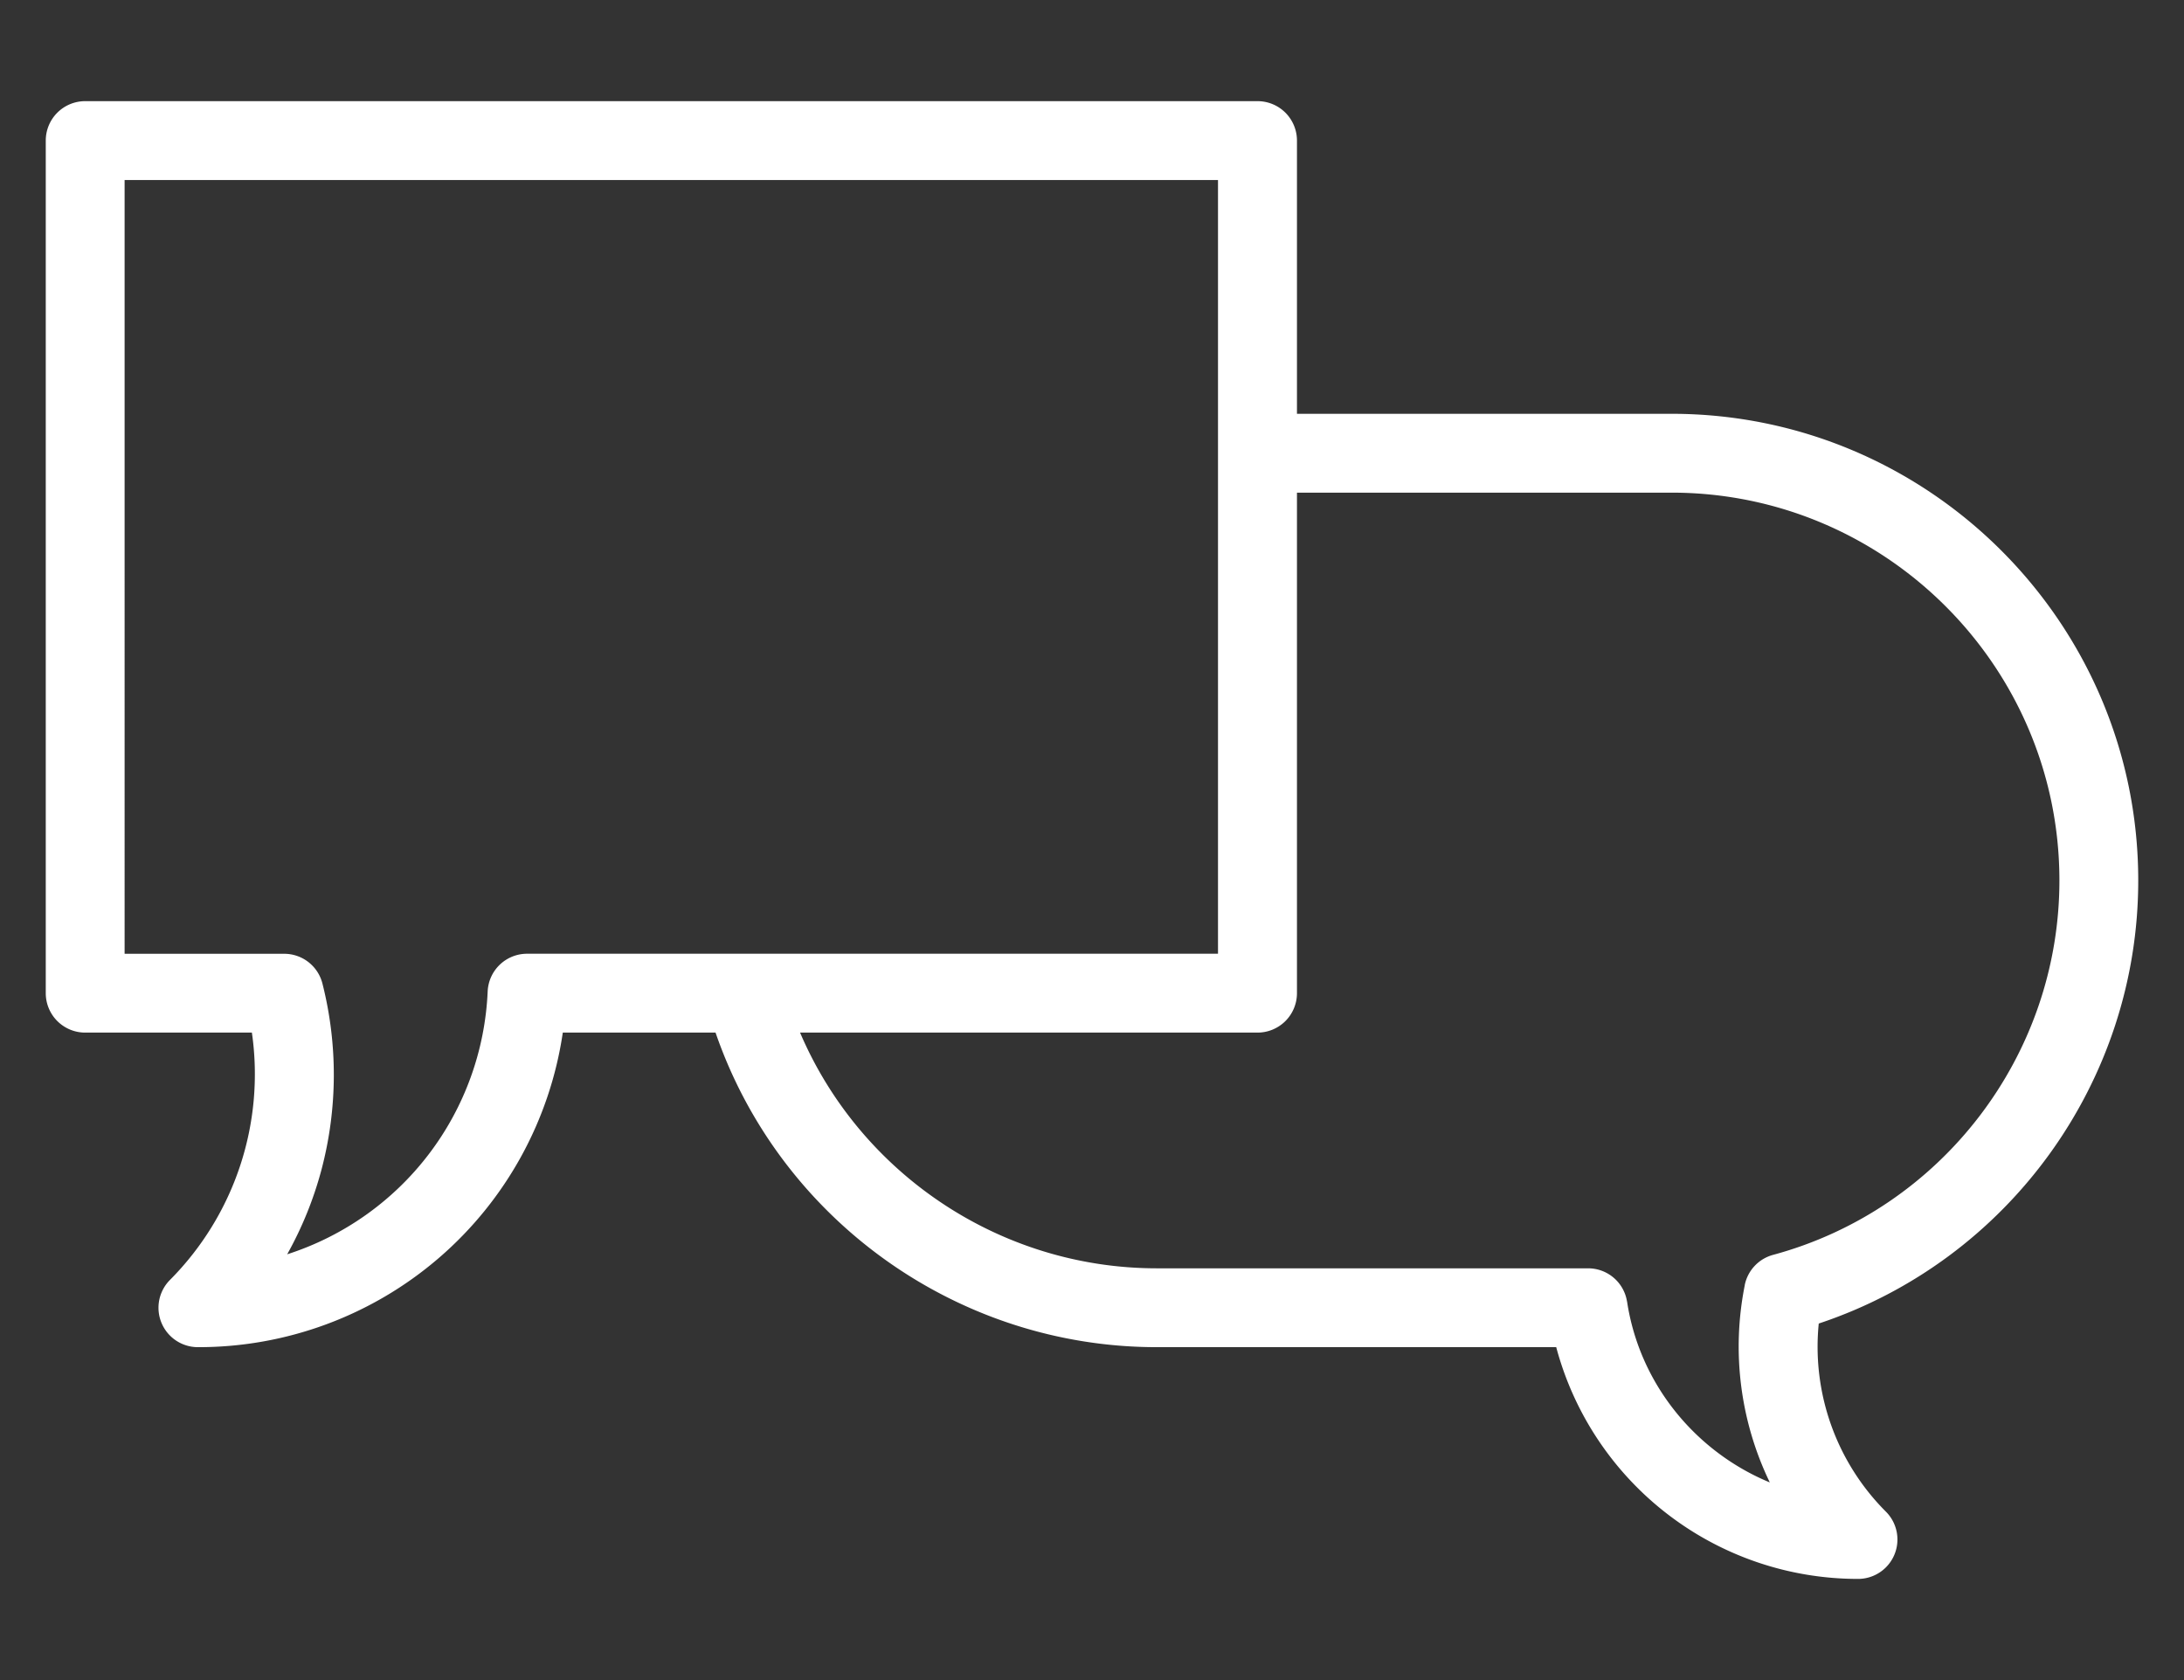 <svg id="Layer_1" data-name="Layer 1" xmlns="http://www.w3.org/2000/svg" viewBox="0 0 1300 1000"><rect x="0" y="0" width="1300" height="1000" fill="#333333" stroke="none"/><defs><style>.cls-1{fill:#fff;}</style></defs><path class="cls-1" d="M1272.76,524.07c0-153.16-124.61-277.77-277.77-277.77H772V83.67a23.46,23.46,0,0,0-23.47-23.46H50.71A23.46,23.46,0,0,0,27.24,83.67V591.15a23.47,23.47,0,0,0,23.47,23.47h99.22a173.66,173.66,0,0,1-48.71,147.17h0a23.46,23.46,0,0,0,16.59,40.06A219.09,219.09,0,0,0,335,614.62h90.92c38.26,111.1,143.78,187.23,262.65,187.23H926.32A185.89,185.89,0,0,0,1106,939.79a23.45,23.45,0,0,0,16.59-40h0a138.8,138.8,0,0,1-40-112C1195.28,750.36,1272.76,644.1,1272.76,524.07Zm-982.48,66A172.18,172.18,0,0,1,170.94,746.58a218.31,218.31,0,0,0,20.46-50.53,221,221,0,0,0,.51-110.69,23.45,23.45,0,0,0-22.51-17.65c-.08,0-.15,0-.23,0h-95V107.14H725V567.68H313.72c-.1,0-.19,0-.28,0A23.47,23.47,0,0,0,290.28,590.1ZM968.52,774.87c0-.08,0-.16-.07-.24a23.44,23.44,0,0,0-23.14-19.71H688.59c-93.23,0-176.55-56.37-212.36-140.3H748.49A23.47,23.47,0,0,0,772,591.15V293.23H995c127.28,0,230.84,103.56,230.84,230.84,0,104.08-70.09,195.72-170.45,222.85a23.44,23.44,0,0,0-16.84,17.91c0,.06,0,.11,0,.17a185.88,185.88,0,0,0,14.91,117.36C1009.4,864.16,976,823.93,968.52,774.87Z"/></svg>